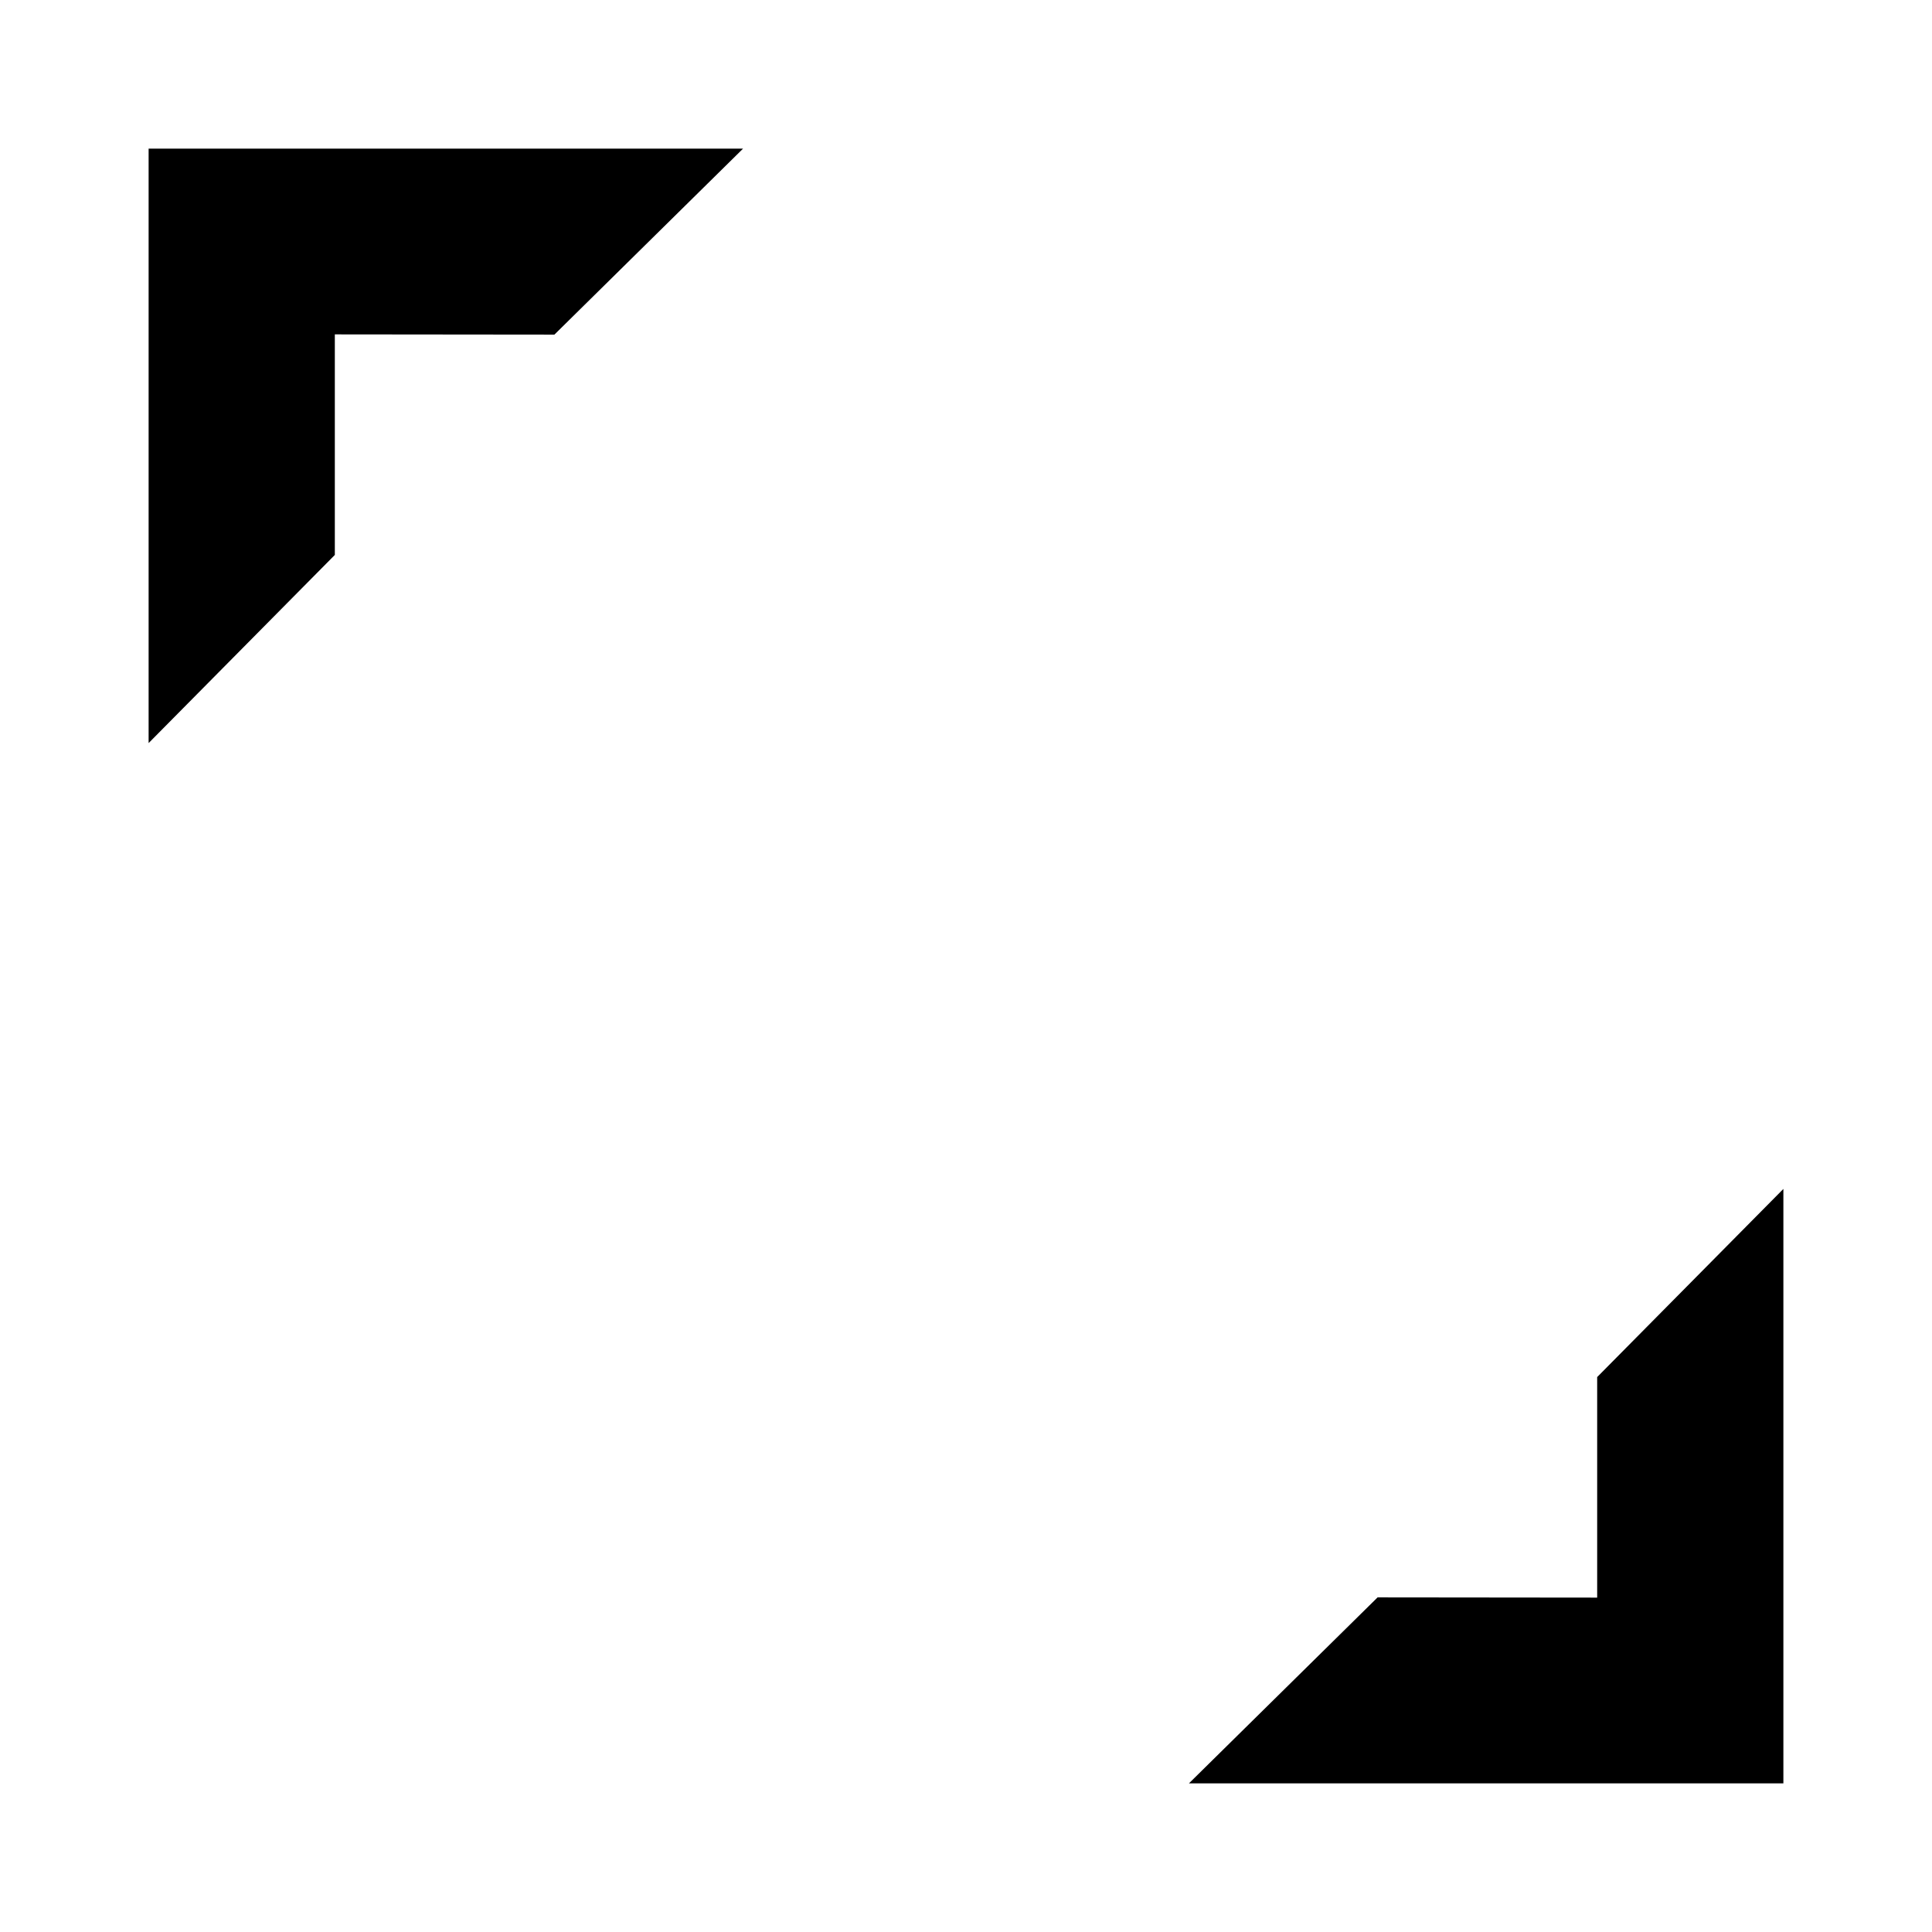 <?xml version="1.0" standalone="no"?>
<!DOCTYPE svg PUBLIC "-//W3C//DTD SVG 20010904//EN"
 "http://www.w3.org/TR/2001/REC-SVG-20010904/DTD/svg10.dtd">
<svg version="1.0" xmlns="http://www.w3.org/2000/svg"
 width="260px" height="260px" viewBox="0 0 260 260"
 preserveAspectRatio="xMidYMid meet">
  <path fill-rule="evenodd"
        d="M20 20v80l25.06-25.32V45l29.55.03L100 20H20zM240 240v-80l-25.06 25.32V215l-29.55-.03L160 240h80z"/>
</svg>
